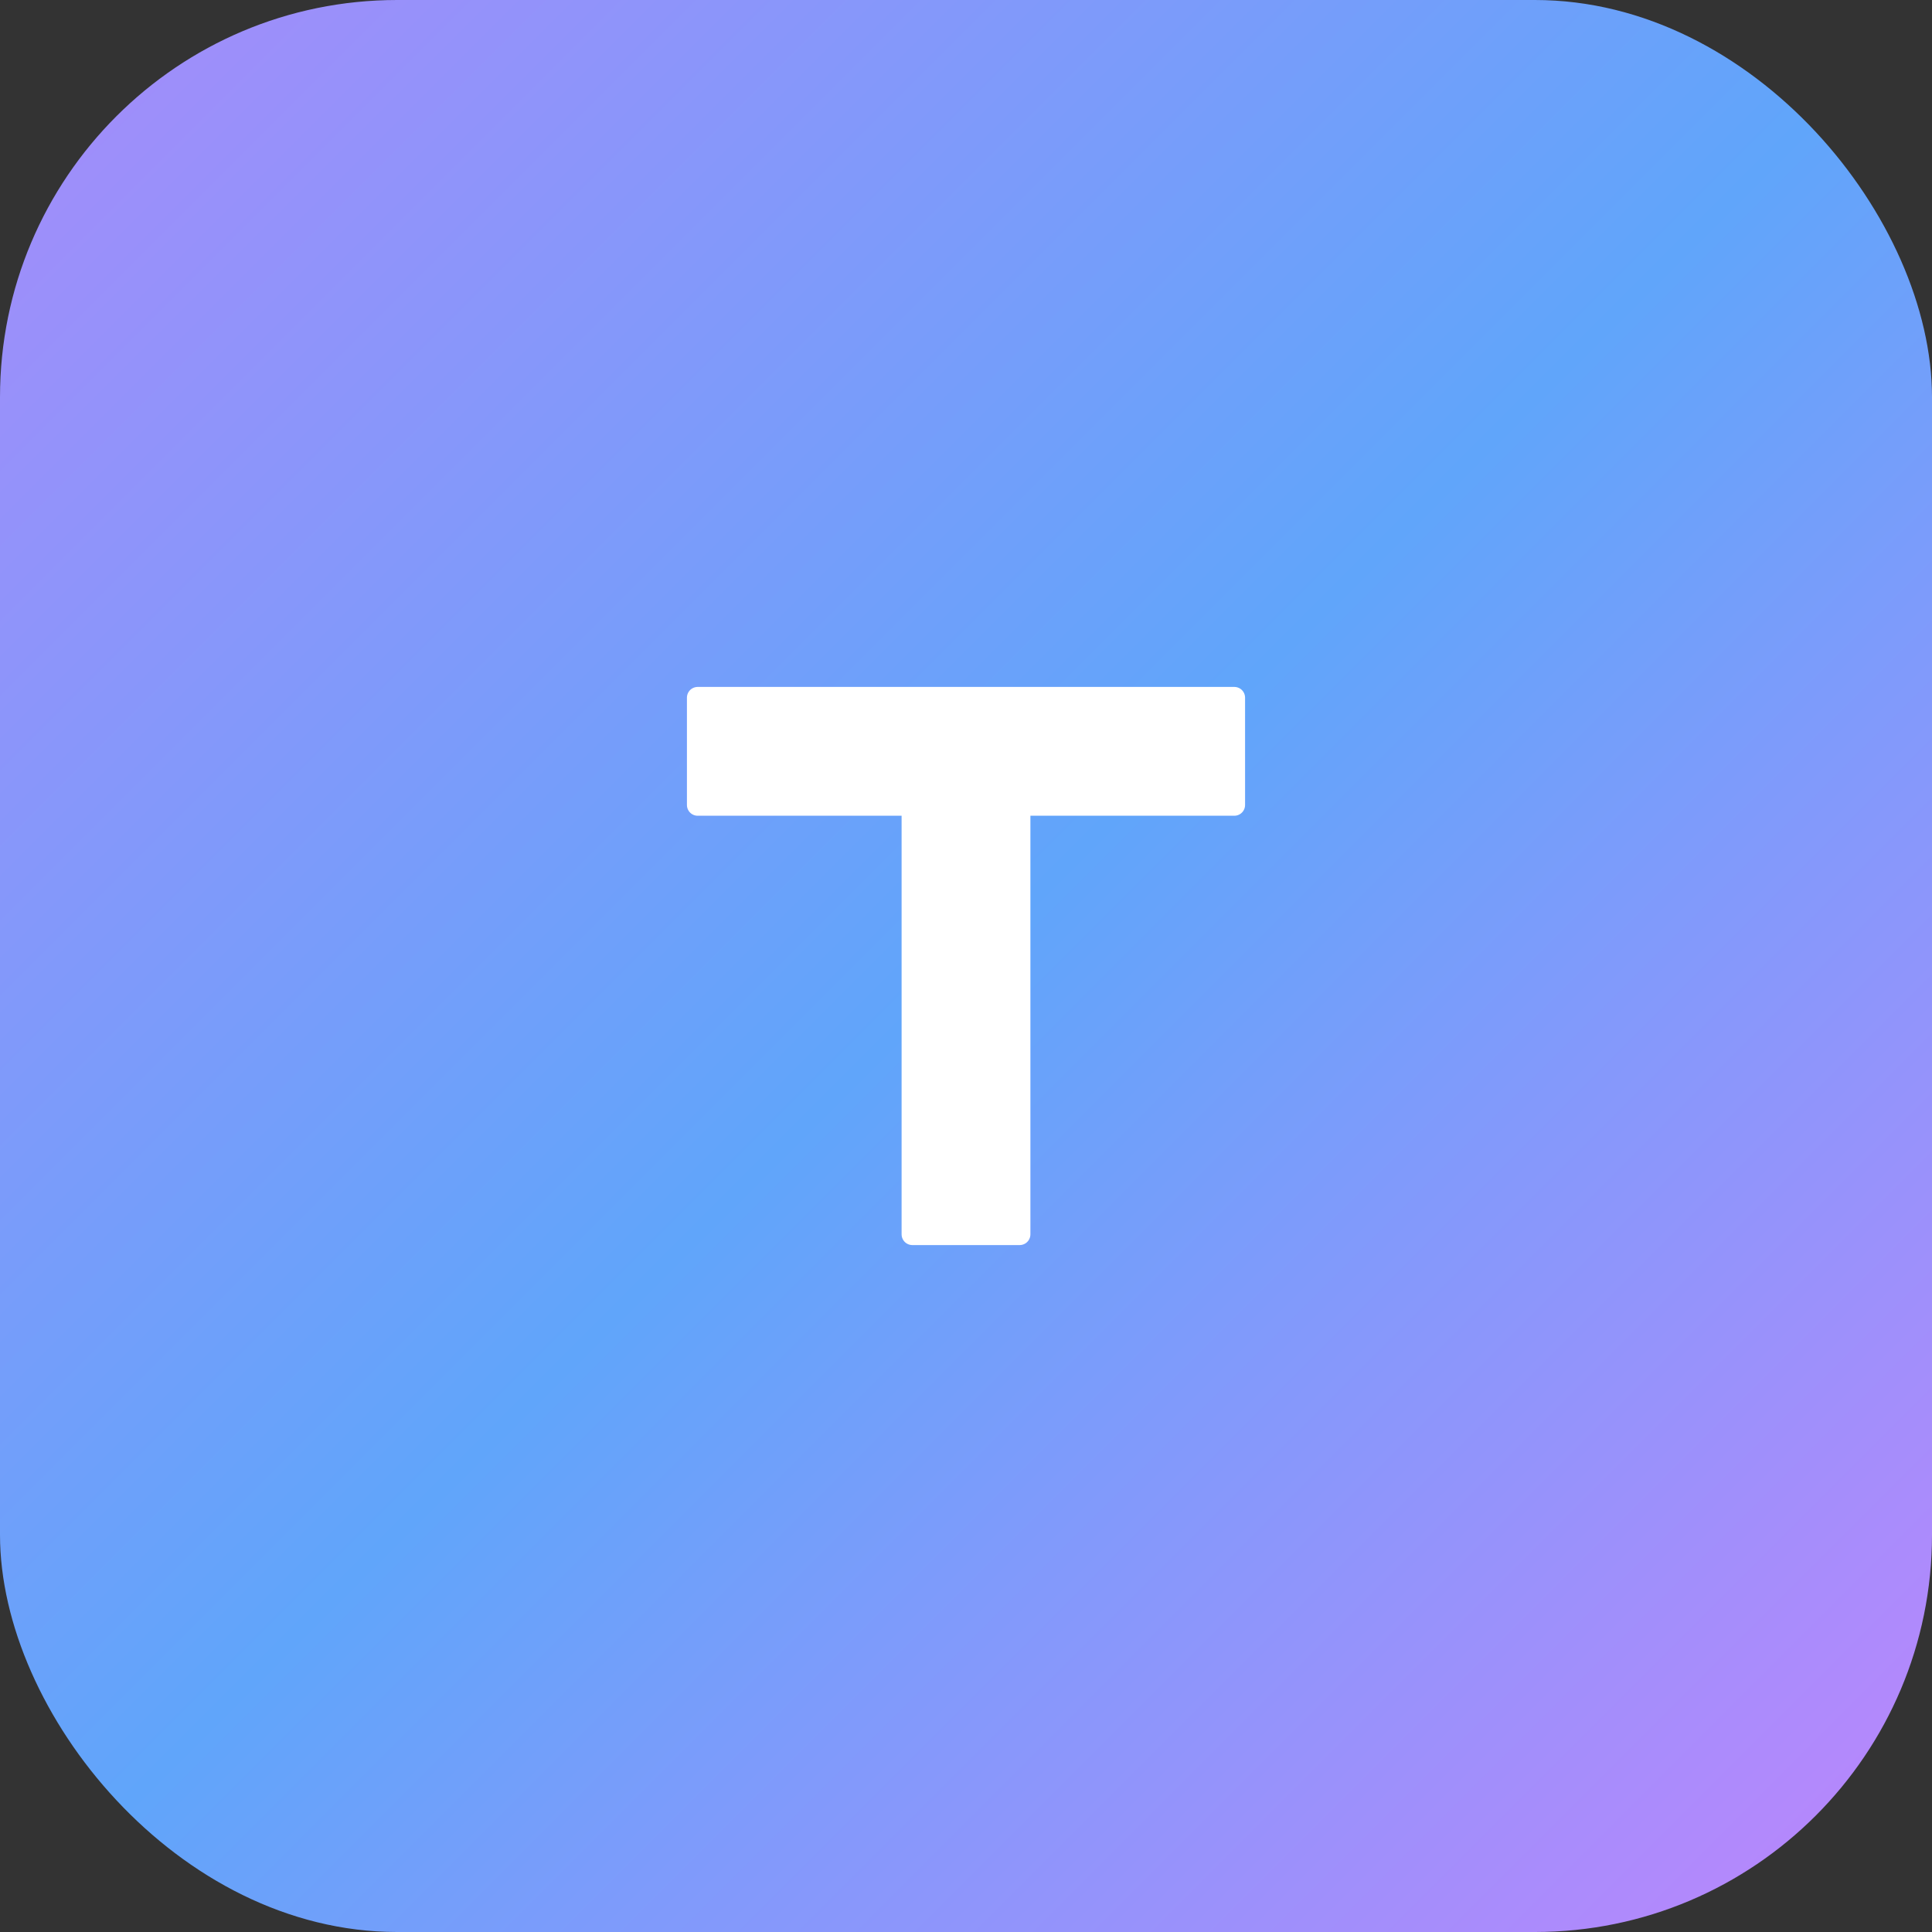 <svg width="180" height="180" viewBox="0 0 180 180" fill="none" xmlns="http://www.w3.org/2000/svg">
  <rect x="0" y="0" width="180" height="180" fill="#333333" stroke="none"/>
  <defs>
    <linearGradient id="tinkerhub-gradient" x1="0%" y1="0%" x2="100%" y2="100%">
      <stop offset="0%" stop-color="#a78bfa" />
      <stop offset="50%" stop-color="#60a5fa" />
      <stop offset="100%" stop-color="#c084fc" />
    </linearGradient>
  </defs>
  
  <!-- Background with rounded corners -->
  <rect width="180" height="180" rx="37" fill="url(#tinkerhub-gradient)" />
  
  <!-- Main "T" letter - centered and scaled -->
  <g transform="translate(40, 40) scale(1.0)">
    <path
      d="M 25 25 L 75 25 L 75 35 L 55 35 L 55 75 L 45 75 L 45 35 L 25 35 Z"
      fill="white"
      stroke="white"
      stroke-width="2"
      stroke-linejoin="round"
    />
  </g>
</svg>
